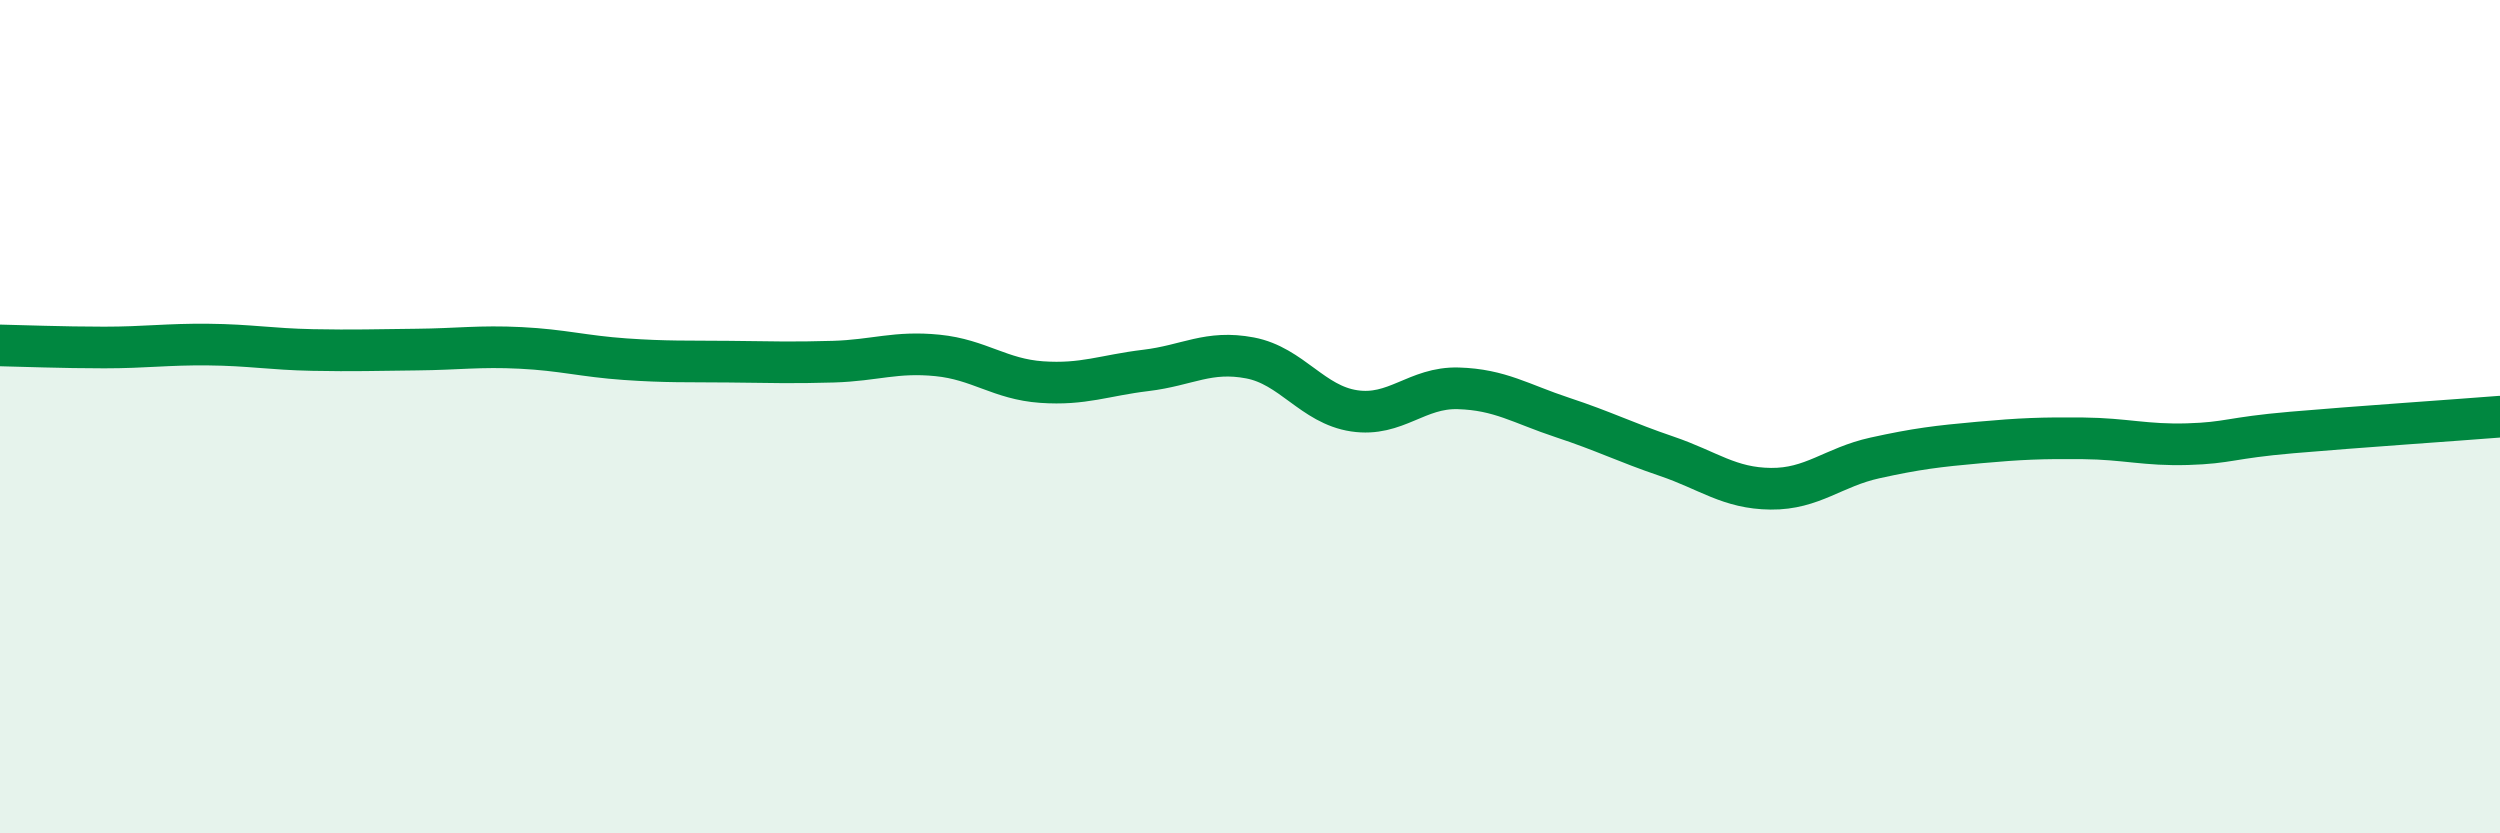 
    <svg width="60" height="20" viewBox="0 0 60 20" xmlns="http://www.w3.org/2000/svg">
      <path
        d="M 0,8.29 C 0.5,8.3 1.5,8.34 2.5,8.34 C 3.5,8.34 4,8.26 5,8.27 C 6,8.28 6.5,8.38 7.5,8.4 C 8.5,8.42 9,8.4 10,8.39 C 11,8.38 11.5,8.3 12.5,8.35 C 13.5,8.4 14,8.55 15,8.62 C 16,8.69 16.5,8.67 17.5,8.68 C 18.5,8.69 19,8.71 20,8.68 C 21,8.65 21.5,8.43 22.5,8.53 C 23.5,8.63 24,9.1 25,9.17 C 26,9.24 26.5,9.01 27.5,8.89 C 28.5,8.77 29,8.4 30,8.59 C 31,8.78 31.5,9.71 32.5,9.86 C 33.5,10.01 34,9.29 35,9.32 C 36,9.35 36.5,9.69 37.5,10.02 C 38.5,10.35 39,10.61 40,10.95 C 41,11.29 41.5,11.72 42.5,11.73 C 43.5,11.74 44,11.21 45,10.99 C 46,10.77 46.5,10.71 47.5,10.62 C 48.5,10.53 49,10.51 50,10.52 C 51,10.53 51.5,10.69 52.5,10.66 C 53.5,10.63 53.5,10.51 55,10.38 C 56.5,10.25 59,10.08 60,10L60 20L0 20Z"
        fill="#008740"
        opacity="0.1"
        stroke-linecap="round"
        stroke-linejoin="round"
      />
      <path
        d="M 0,8.29 C 0.5,8.3 1.5,8.34 2.5,8.34 C 3.5,8.34 4,8.26 5,8.27 C 6,8.28 6.5,8.38 7.5,8.4 C 8.5,8.42 9,8.4 10,8.39 C 11,8.38 11.5,8.3 12.5,8.35 C 13.5,8.4 14,8.55 15,8.62 C 16,8.69 16.5,8.67 17.5,8.68 C 18.5,8.69 19,8.71 20,8.68 C 21,8.65 21.5,8.43 22.5,8.53 C 23.5,8.63 24,9.1 25,9.17 C 26,9.24 26.5,9.01 27.5,8.89 C 28.5,8.77 29,8.4 30,8.59 C 31,8.78 31.5,9.71 32.5,9.86 C 33.5,10.01 34,9.29 35,9.32 C 36,9.35 36.5,9.69 37.5,10.02 C 38.5,10.35 39,10.61 40,10.95 C 41,11.29 41.5,11.72 42.5,11.73 C 43.5,11.74 44,11.21 45,10.99 C 46,10.77 46.5,10.71 47.5,10.62 C 48.5,10.53 49,10.51 50,10.52 C 51,10.53 51.5,10.69 52.5,10.66 C 53.5,10.63 53.5,10.51 55,10.38 C 56.5,10.25 59,10.08 60,10"
        stroke="#008740"
        stroke-width="1"
        fill="none"
        stroke-linecap="round"
        stroke-linejoin="round"
      />
    </svg>
  